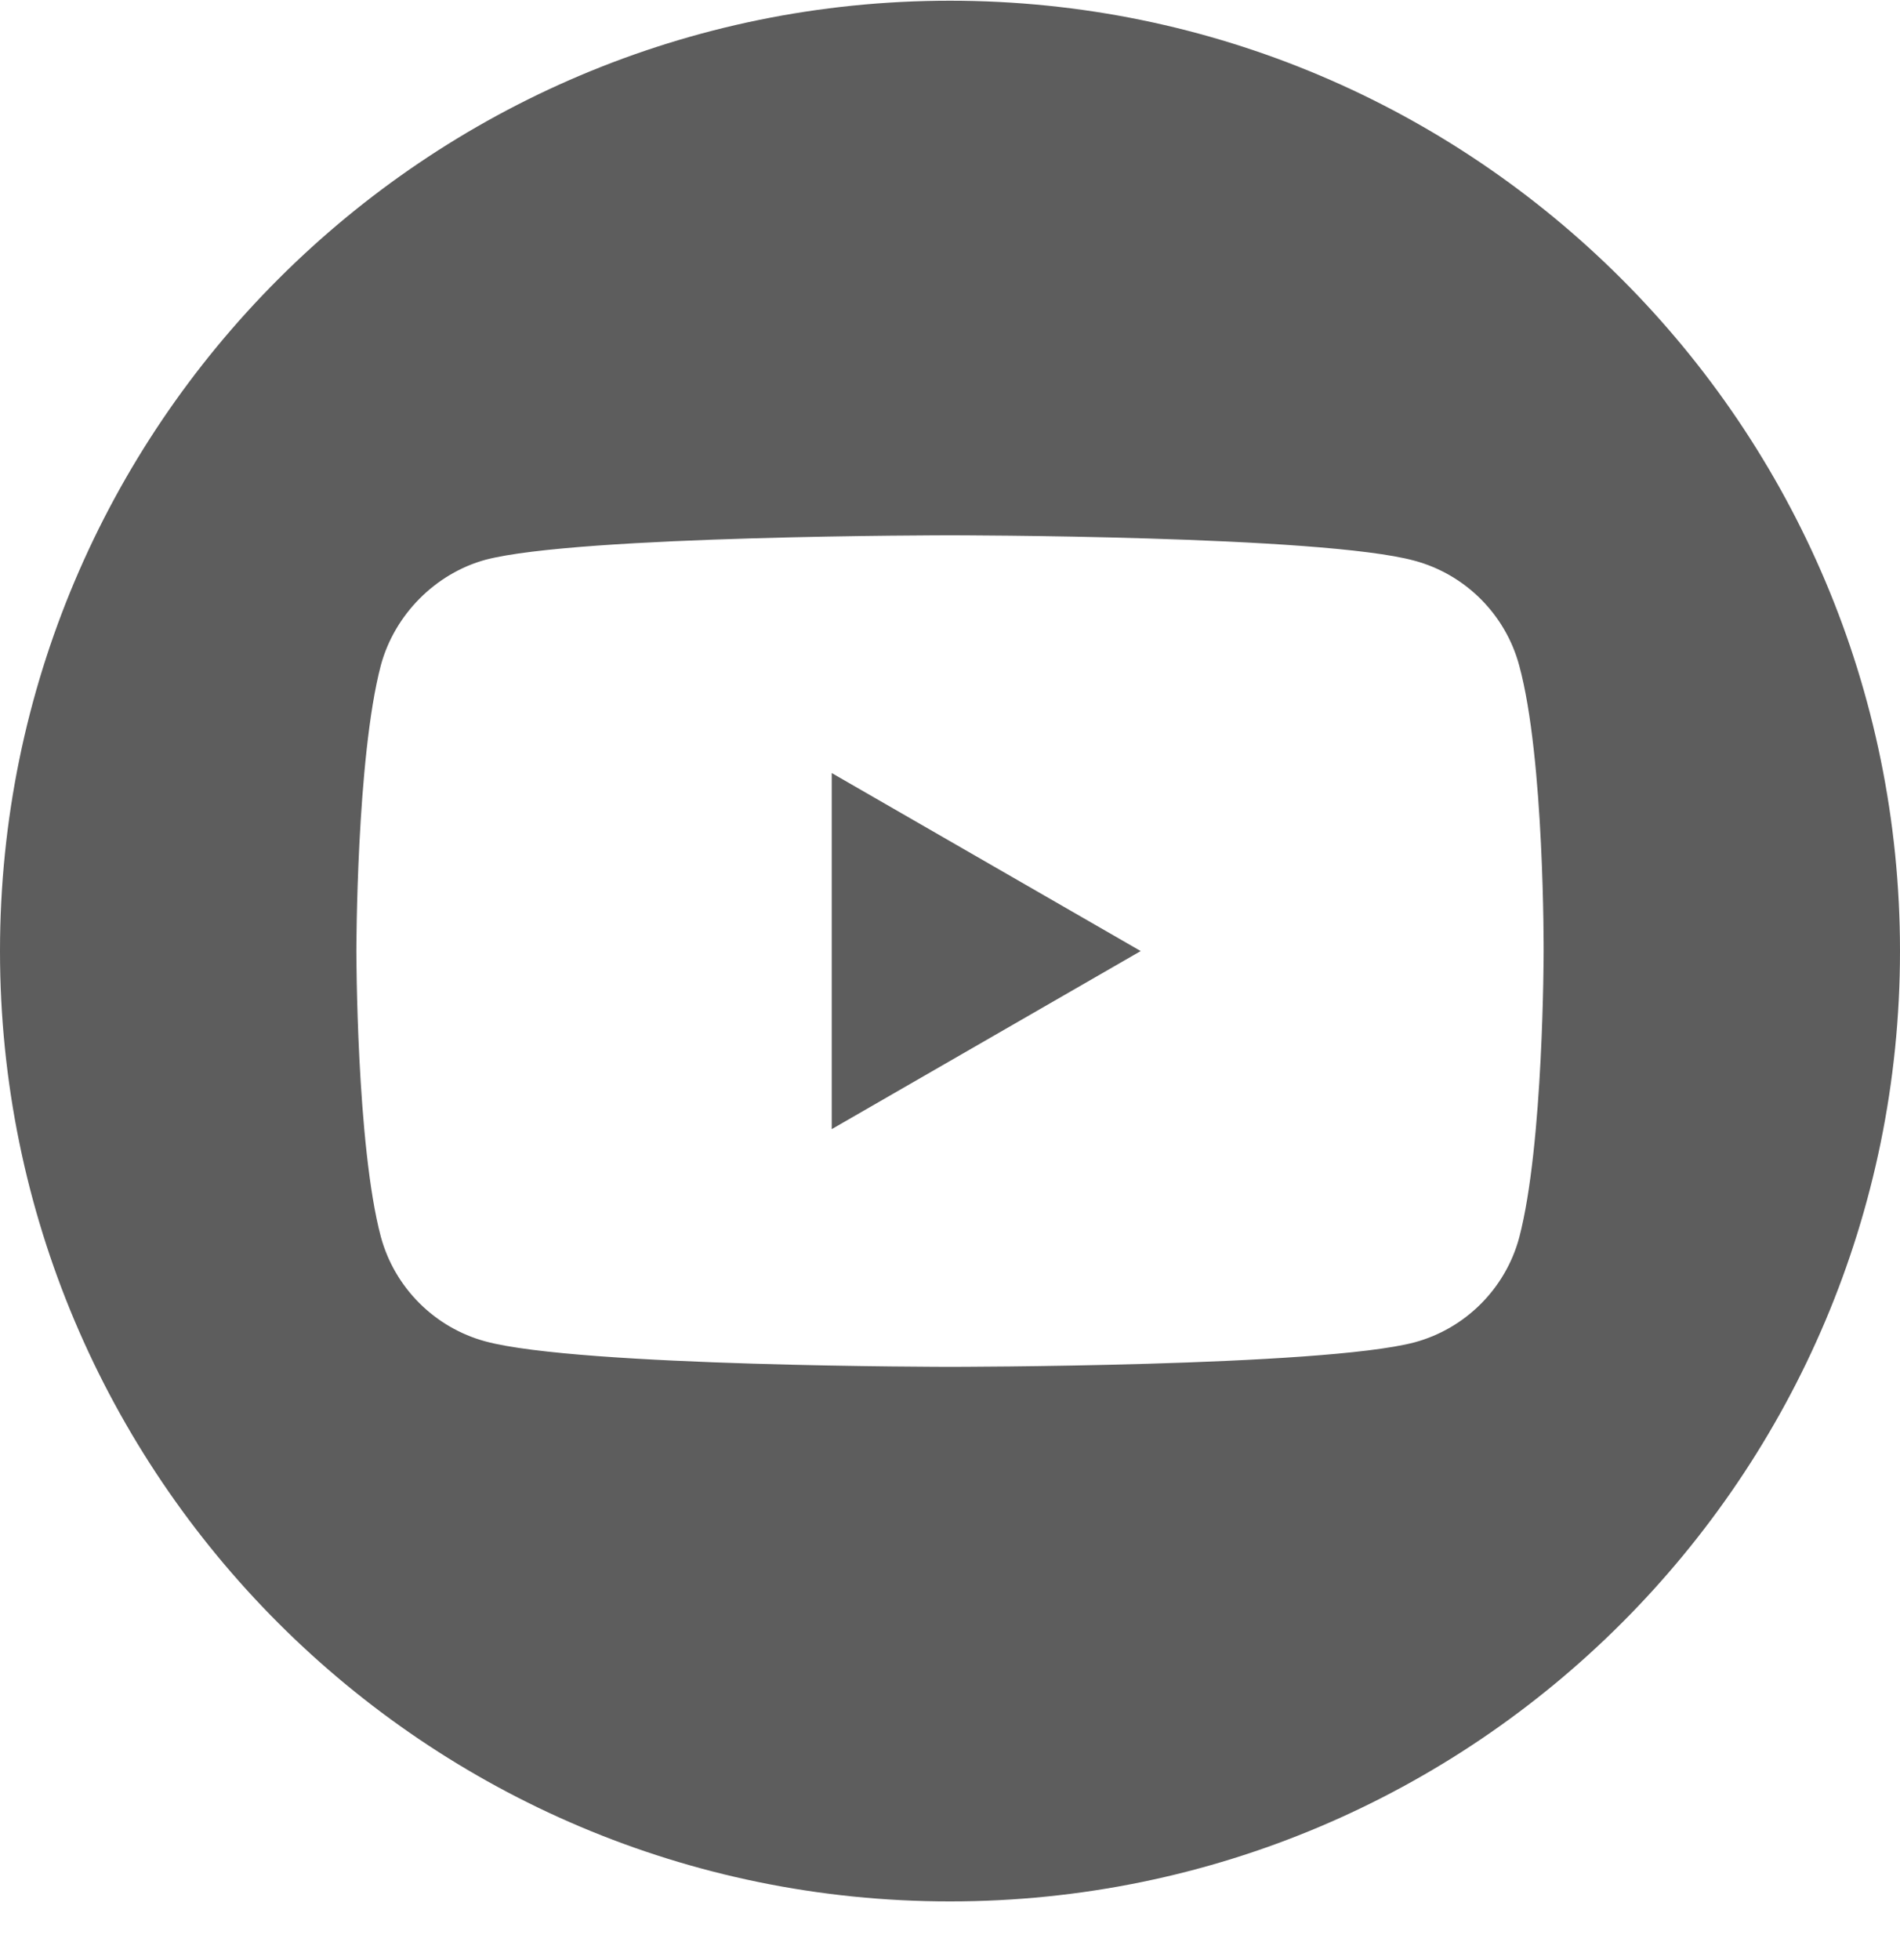 <svg width="32" height="33" viewBox="0 0 32 33" fill="none" xmlns="http://www.w3.org/2000/svg">
<g clip-path="url(#clip0)">
<path d="M14.008 19.01L19.212 16.012L14.008 13.015V19.01Z" fill="#5D5D5D"/>
<path d="M16 0.012C7.165 0.012 0 7.177 0 16.012C0 24.847 7.165 32.012 16 32.012C24.835 32.012 32 24.847 32 16.012C32 7.177 24.835 0.012 16 0.012ZM25.998 16.028C25.998 16.028 25.998 19.273 25.586 20.838C25.355 21.694 24.68 22.369 23.823 22.6C22.259 23.012 16 23.012 16 23.012C16 23.012 9.758 23.012 8.177 22.584C7.32 22.353 6.645 21.677 6.414 20.821C6.002 19.273 6.002 16.012 6.002 16.012C6.002 16.012 6.002 12.767 6.414 11.202C6.645 10.346 7.336 9.654 8.177 9.424C9.741 9.012 16 9.012 16 9.012C16 9.012 22.259 9.012 23.823 9.44C24.68 9.67 25.355 10.346 25.586 11.202C26.014 12.767 25.998 16.028 25.998 16.028Z" fill="#5D5D5D"/>
</g>
<defs>
<clipPath id="clip0">
<rect width="32" height="32" fill="white" transform="translate(0 0.012)"/>
</clipPath>
</defs>
</svg>
